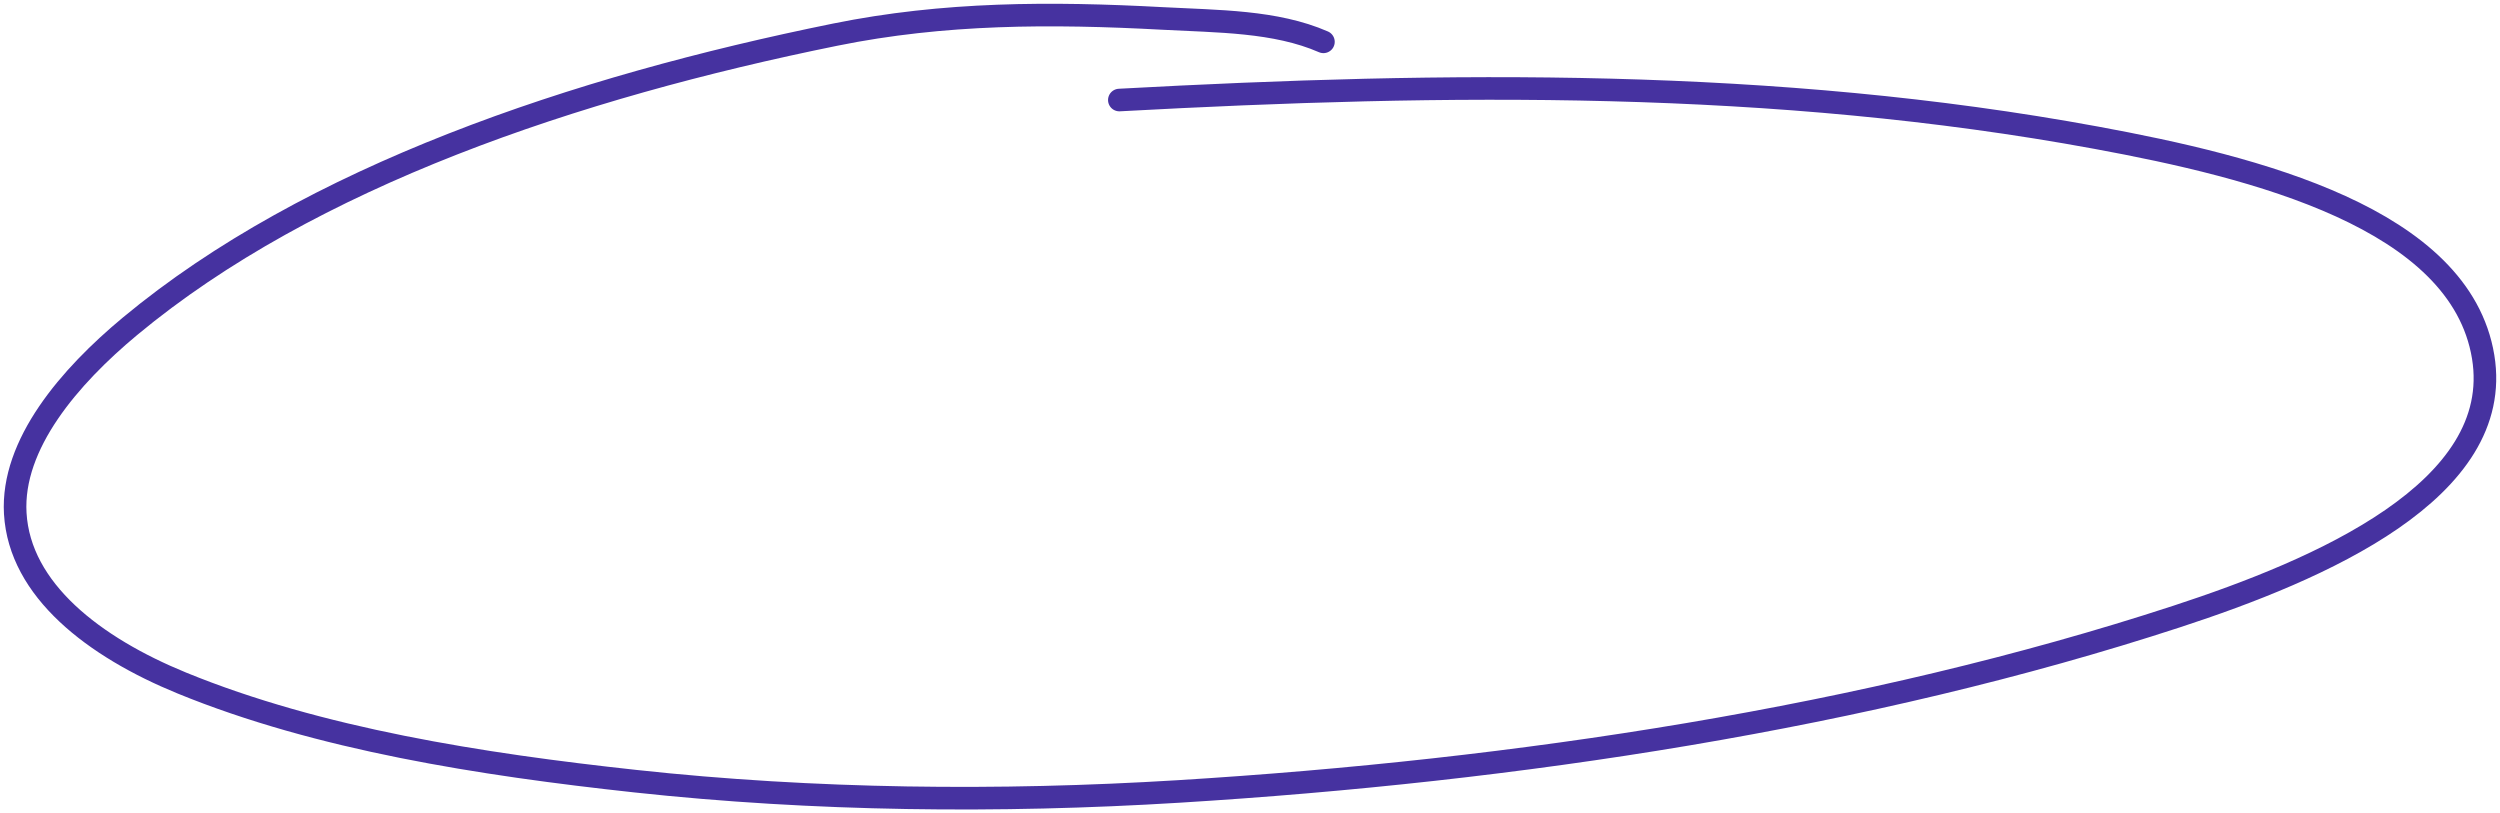 <svg width="332" height="108" viewBox="0 0 332 108" fill="none" xmlns="http://www.w3.org/2000/svg">
<path d="M175.752 5.556C169.36 2.769 161.709 2.845 154.391 2.45C139.515 1.648 125.349 1.673 110.933 4.597C76.401 11.601 41.18 23.448 17.259 43.335C9.242 50.001 1.492 58.992 2.026 68.184C2.618 78.366 12.489 85.936 24.158 90.71C42.343 98.152 63.915 101.52 84.389 103.741C108.106 106.314 132.652 106.573 156.527 105.105C201.391 102.346 247.876 95.338 289.071 81.872C308.043 75.67 332.686 65.116 329.762 47.376C326.73 28.978 299.508 22.179 278.355 18.284C235.613 10.414 192.256 10.911 148.648 13.284" stroke="#4632A0" stroke-width="3" stroke-linecap="round"/>
</svg>
